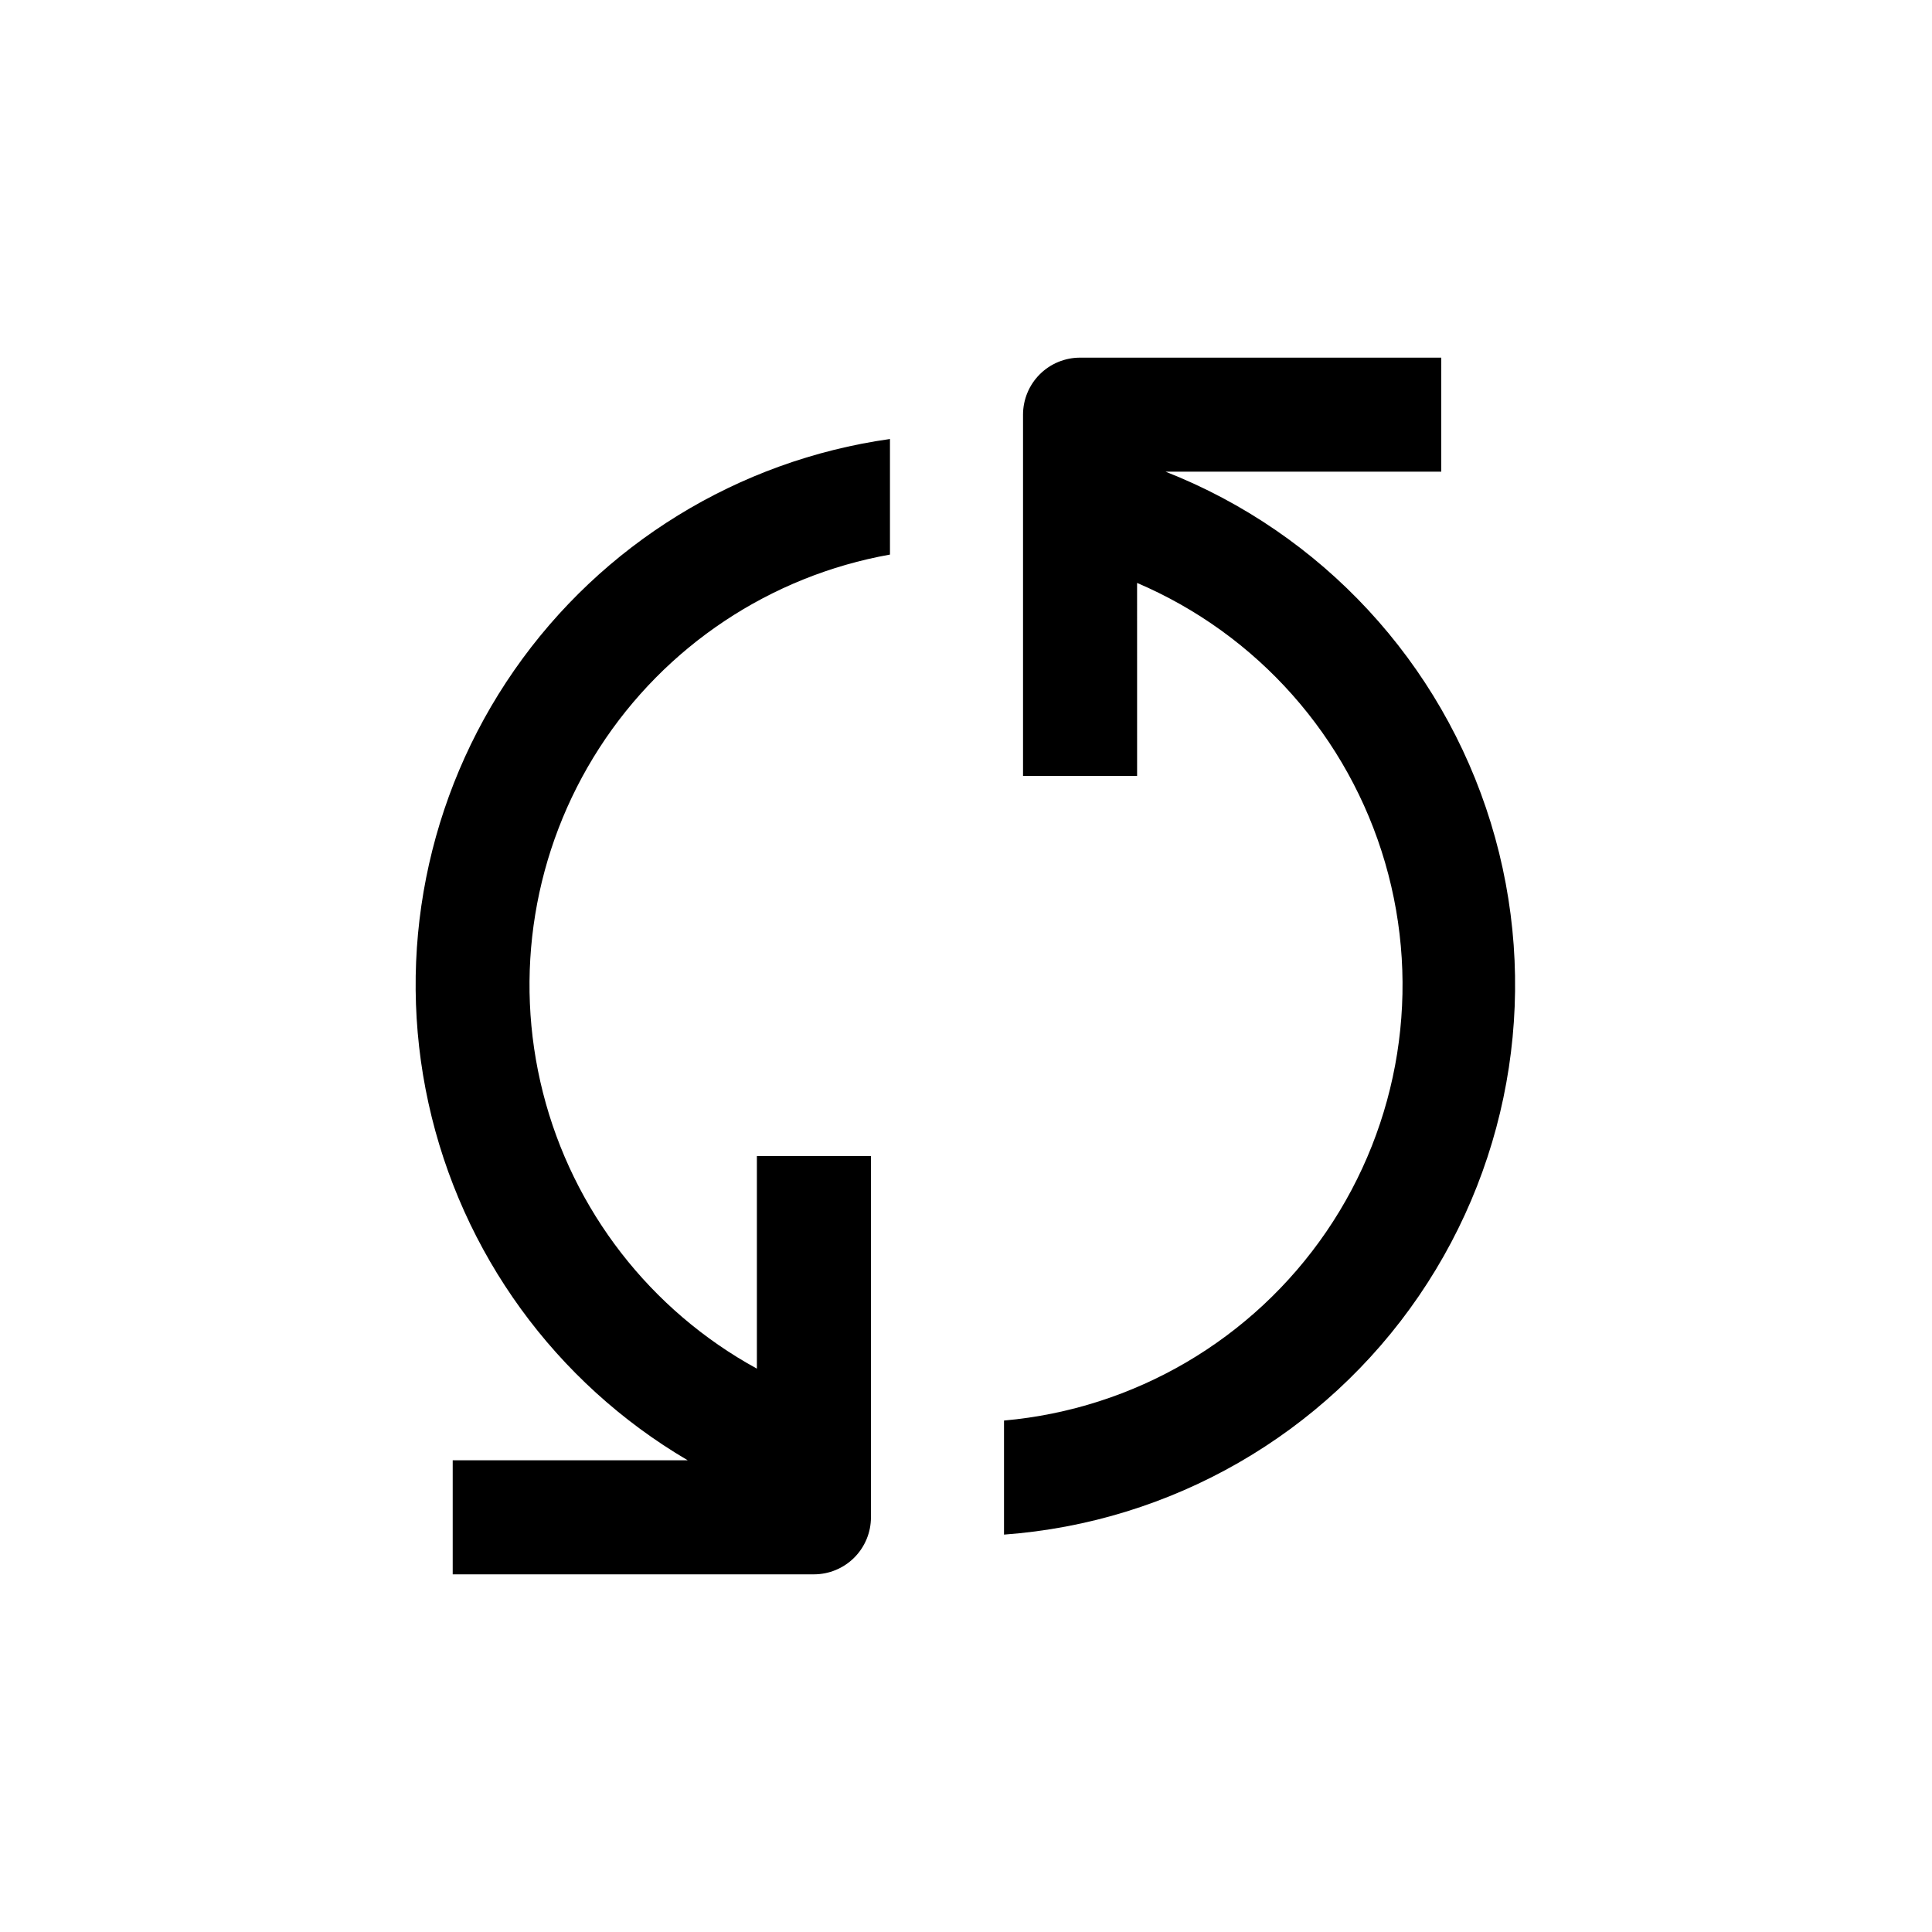 <?xml version="1.0" encoding="UTF-8"?>
<!-- Uploaded to: SVG Repo, www.svgrepo.com, Generator: SVG Repo Mixer Tools -->
<svg fill="#000000" width="800px" height="800px" version="1.1" viewBox="144 144 512 512" xmlns="http://www.w3.org/2000/svg">
 <g>
  <path d="m379.85 290.97v-30.629c-40.281 5.68-76.371 27.895-99.582 61.301s-31.445 74.98-22.719 114.71 33.621 74.027 68.695 94.633h-62.273v30.23h95.727c4.008 0 7.852-1.594 10.688-4.43 2.832-2.832 4.426-6.676 4.426-10.688v-95.723h-30.23v56.328c-28.234-15.449-48.77-41.941-56.691-73.137-7.922-31.191-2.516-64.277 14.93-91.324 17.441-27.047 45.348-45.621 77.031-51.273z"/>
  <path d="m525.95 238.78h-95.723c-4.008 0-7.852 1.59-10.688 4.426-2.832 2.832-4.426 6.68-4.426 10.688v95.723h30.23l-0.004-51.137c31.887 13.625 55.996 40.809 65.711 74.094 9.711 33.285 4.012 69.168-15.539 97.805-19.555 28.637-50.898 47.012-85.438 50.082v30.23-0.004c44.363-3.246 84.832-26.52 109.94-63.238 25.109-36.715 32.125-82.867 19.062-125.39s-44.785-76.773-86.18-93.055h73.051z"/>
 </g>
</svg>
